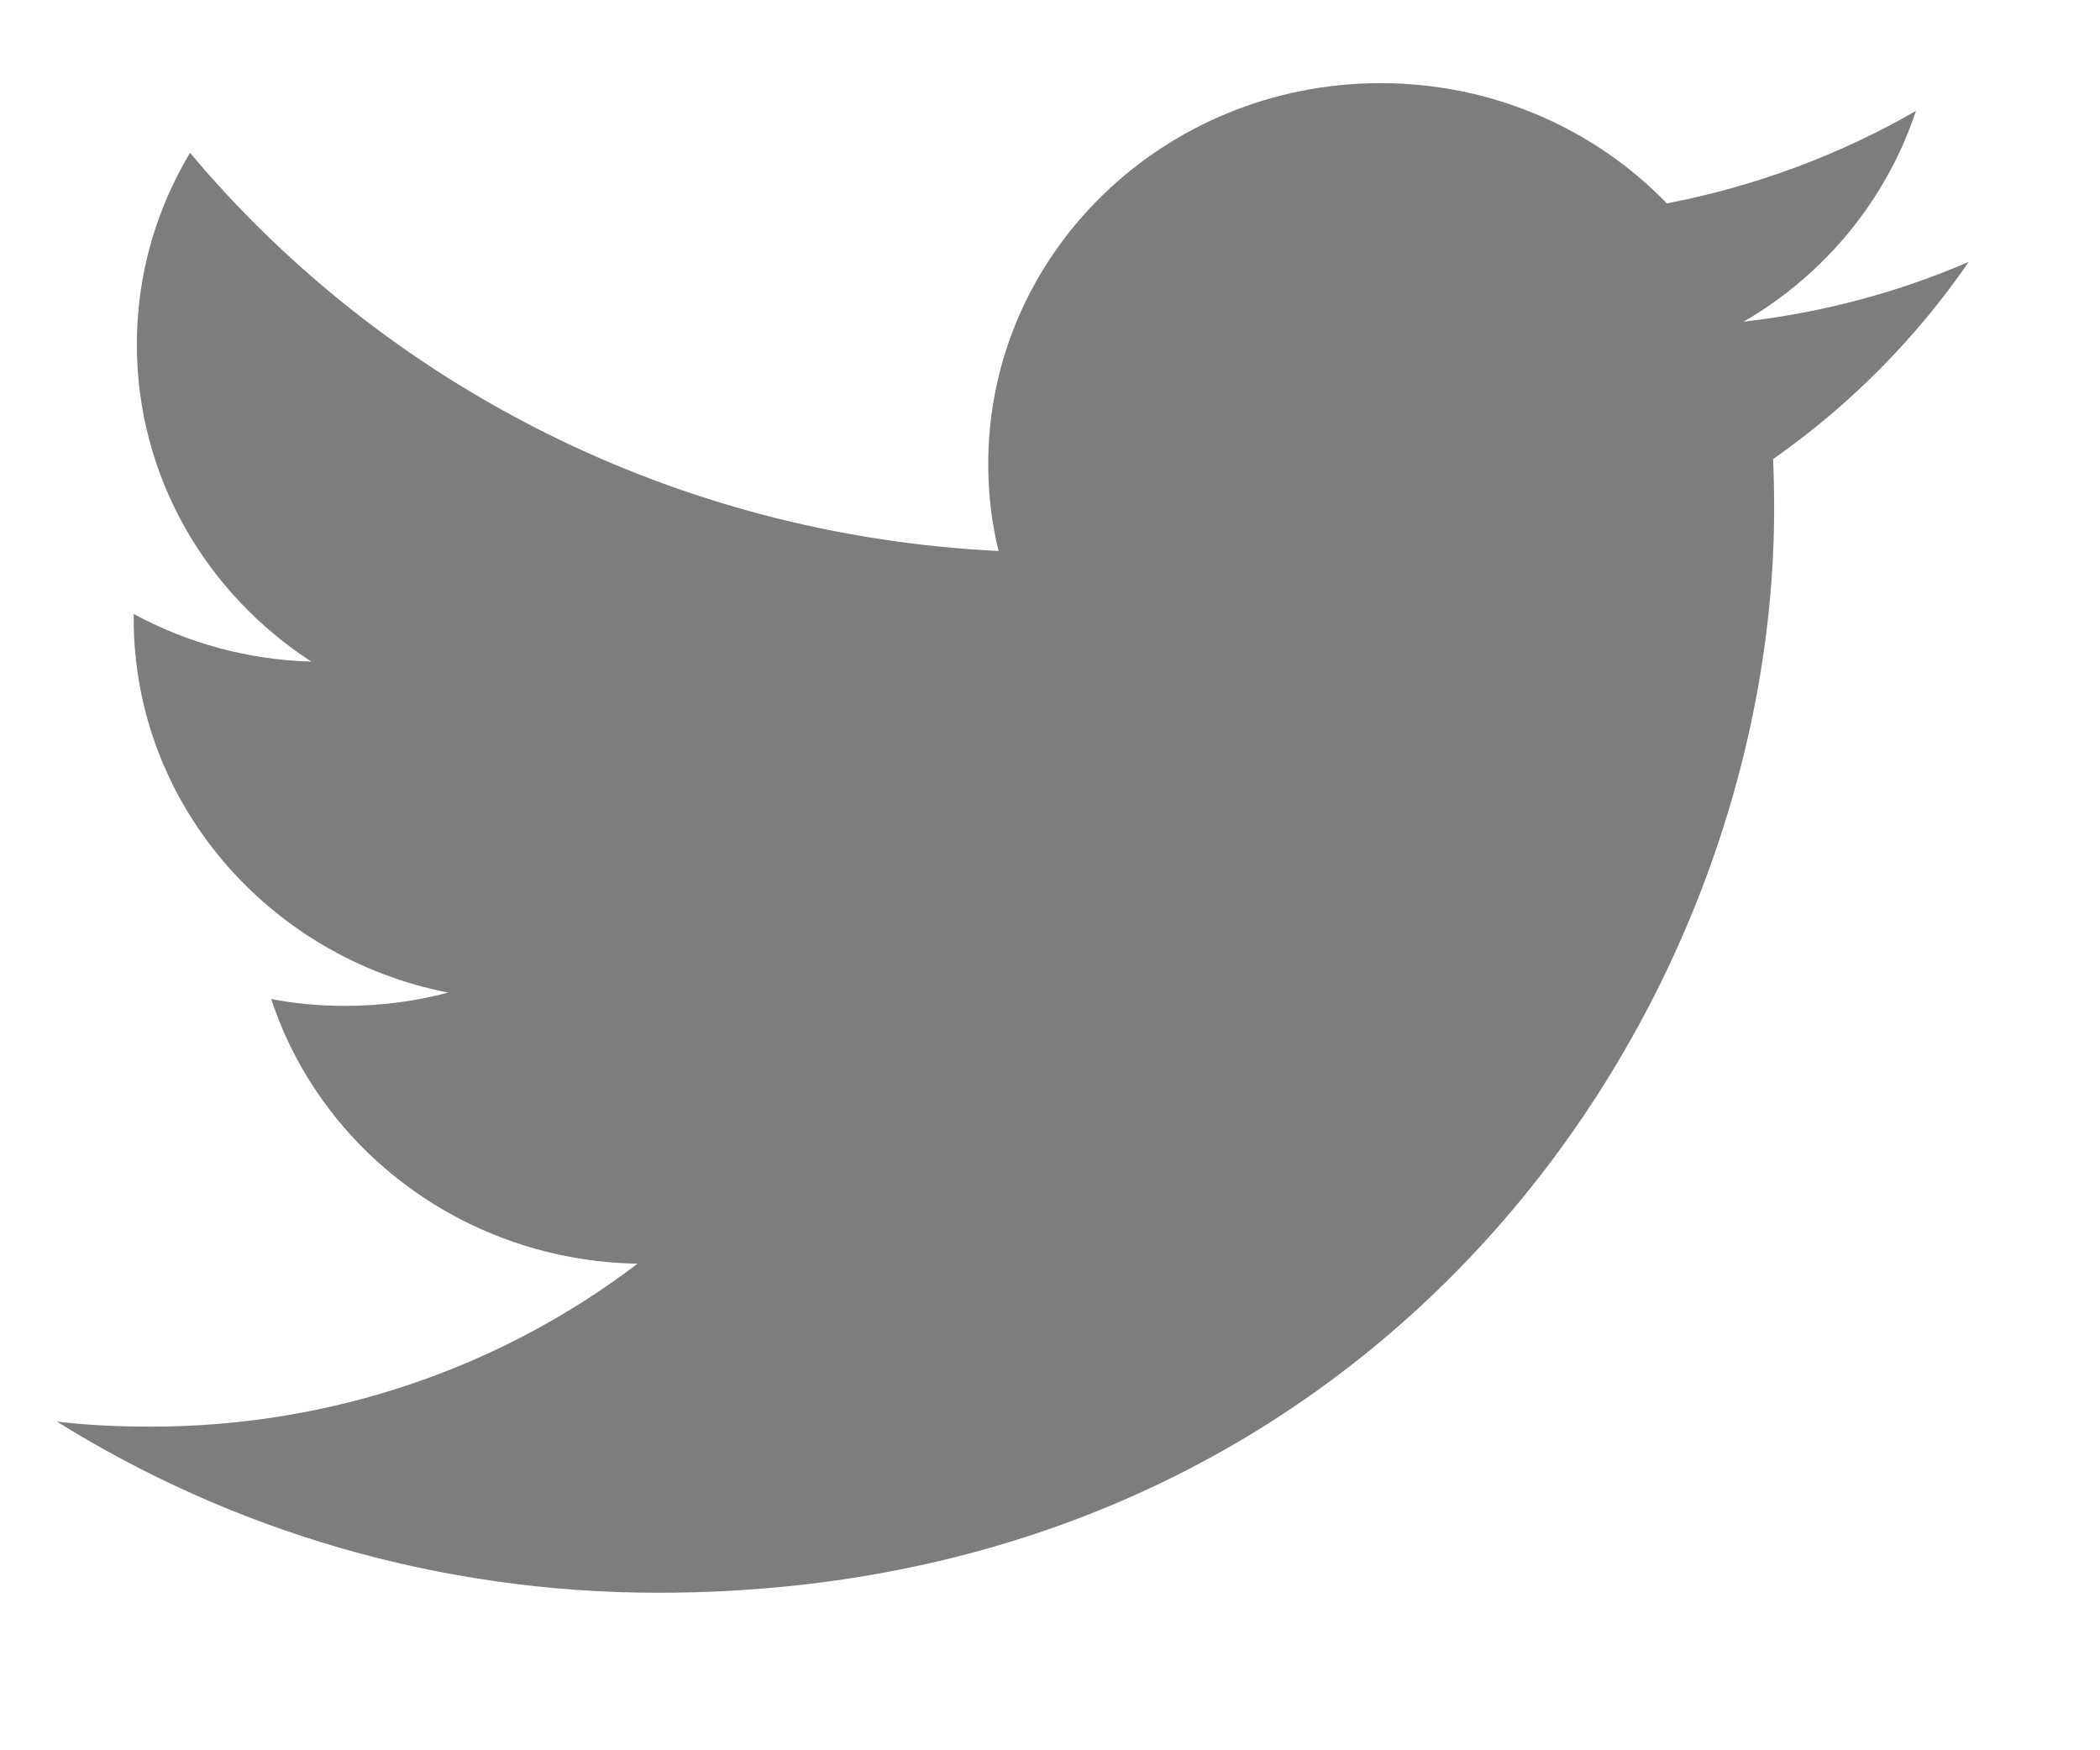 <svg width="12" height="10" viewBox="0 0 12 10" fill="none" xmlns="http://www.w3.org/2000/svg">
<path fill-rule="evenodd" clip-rule="evenodd" d="M0.325 8.122C1.317 8.74 2.495 9.1 3.761 9.1C7.884 9.1 10.138 5.782 10.138 2.904C10.138 2.81 10.136 2.717 10.132 2.623C10.57 2.316 10.95 1.933 11.25 1.496C10.848 1.67 10.416 1.786 9.963 1.838C10.426 1.57 10.78 1.142 10.948 0.634C10.515 0.883 10.035 1.064 9.525 1.162C9.116 0.739 8.533 0.475 7.889 0.475C6.651 0.475 5.647 1.449 5.647 2.651C5.647 2.823 5.667 2.988 5.706 3.148C3.843 3.057 2.19 2.19 1.086 0.873C0.893 1.195 0.782 1.568 0.782 1.968C0.782 2.723 1.178 3.39 1.779 3.78C1.411 3.77 1.066 3.671 0.764 3.508C0.764 3.517 0.764 3.526 0.764 3.535C0.764 4.59 1.537 5.471 2.561 5.671C2.374 5.721 2.176 5.747 1.971 5.747C1.827 5.747 1.686 5.734 1.55 5.708C1.834 6.574 2.662 7.203 3.643 7.22C2.876 7.804 1.911 8.151 0.86 8.151C0.679 8.151 0.501 8.143 0.325 8.122Z" fill="#7D7D7D"/>
</svg>
